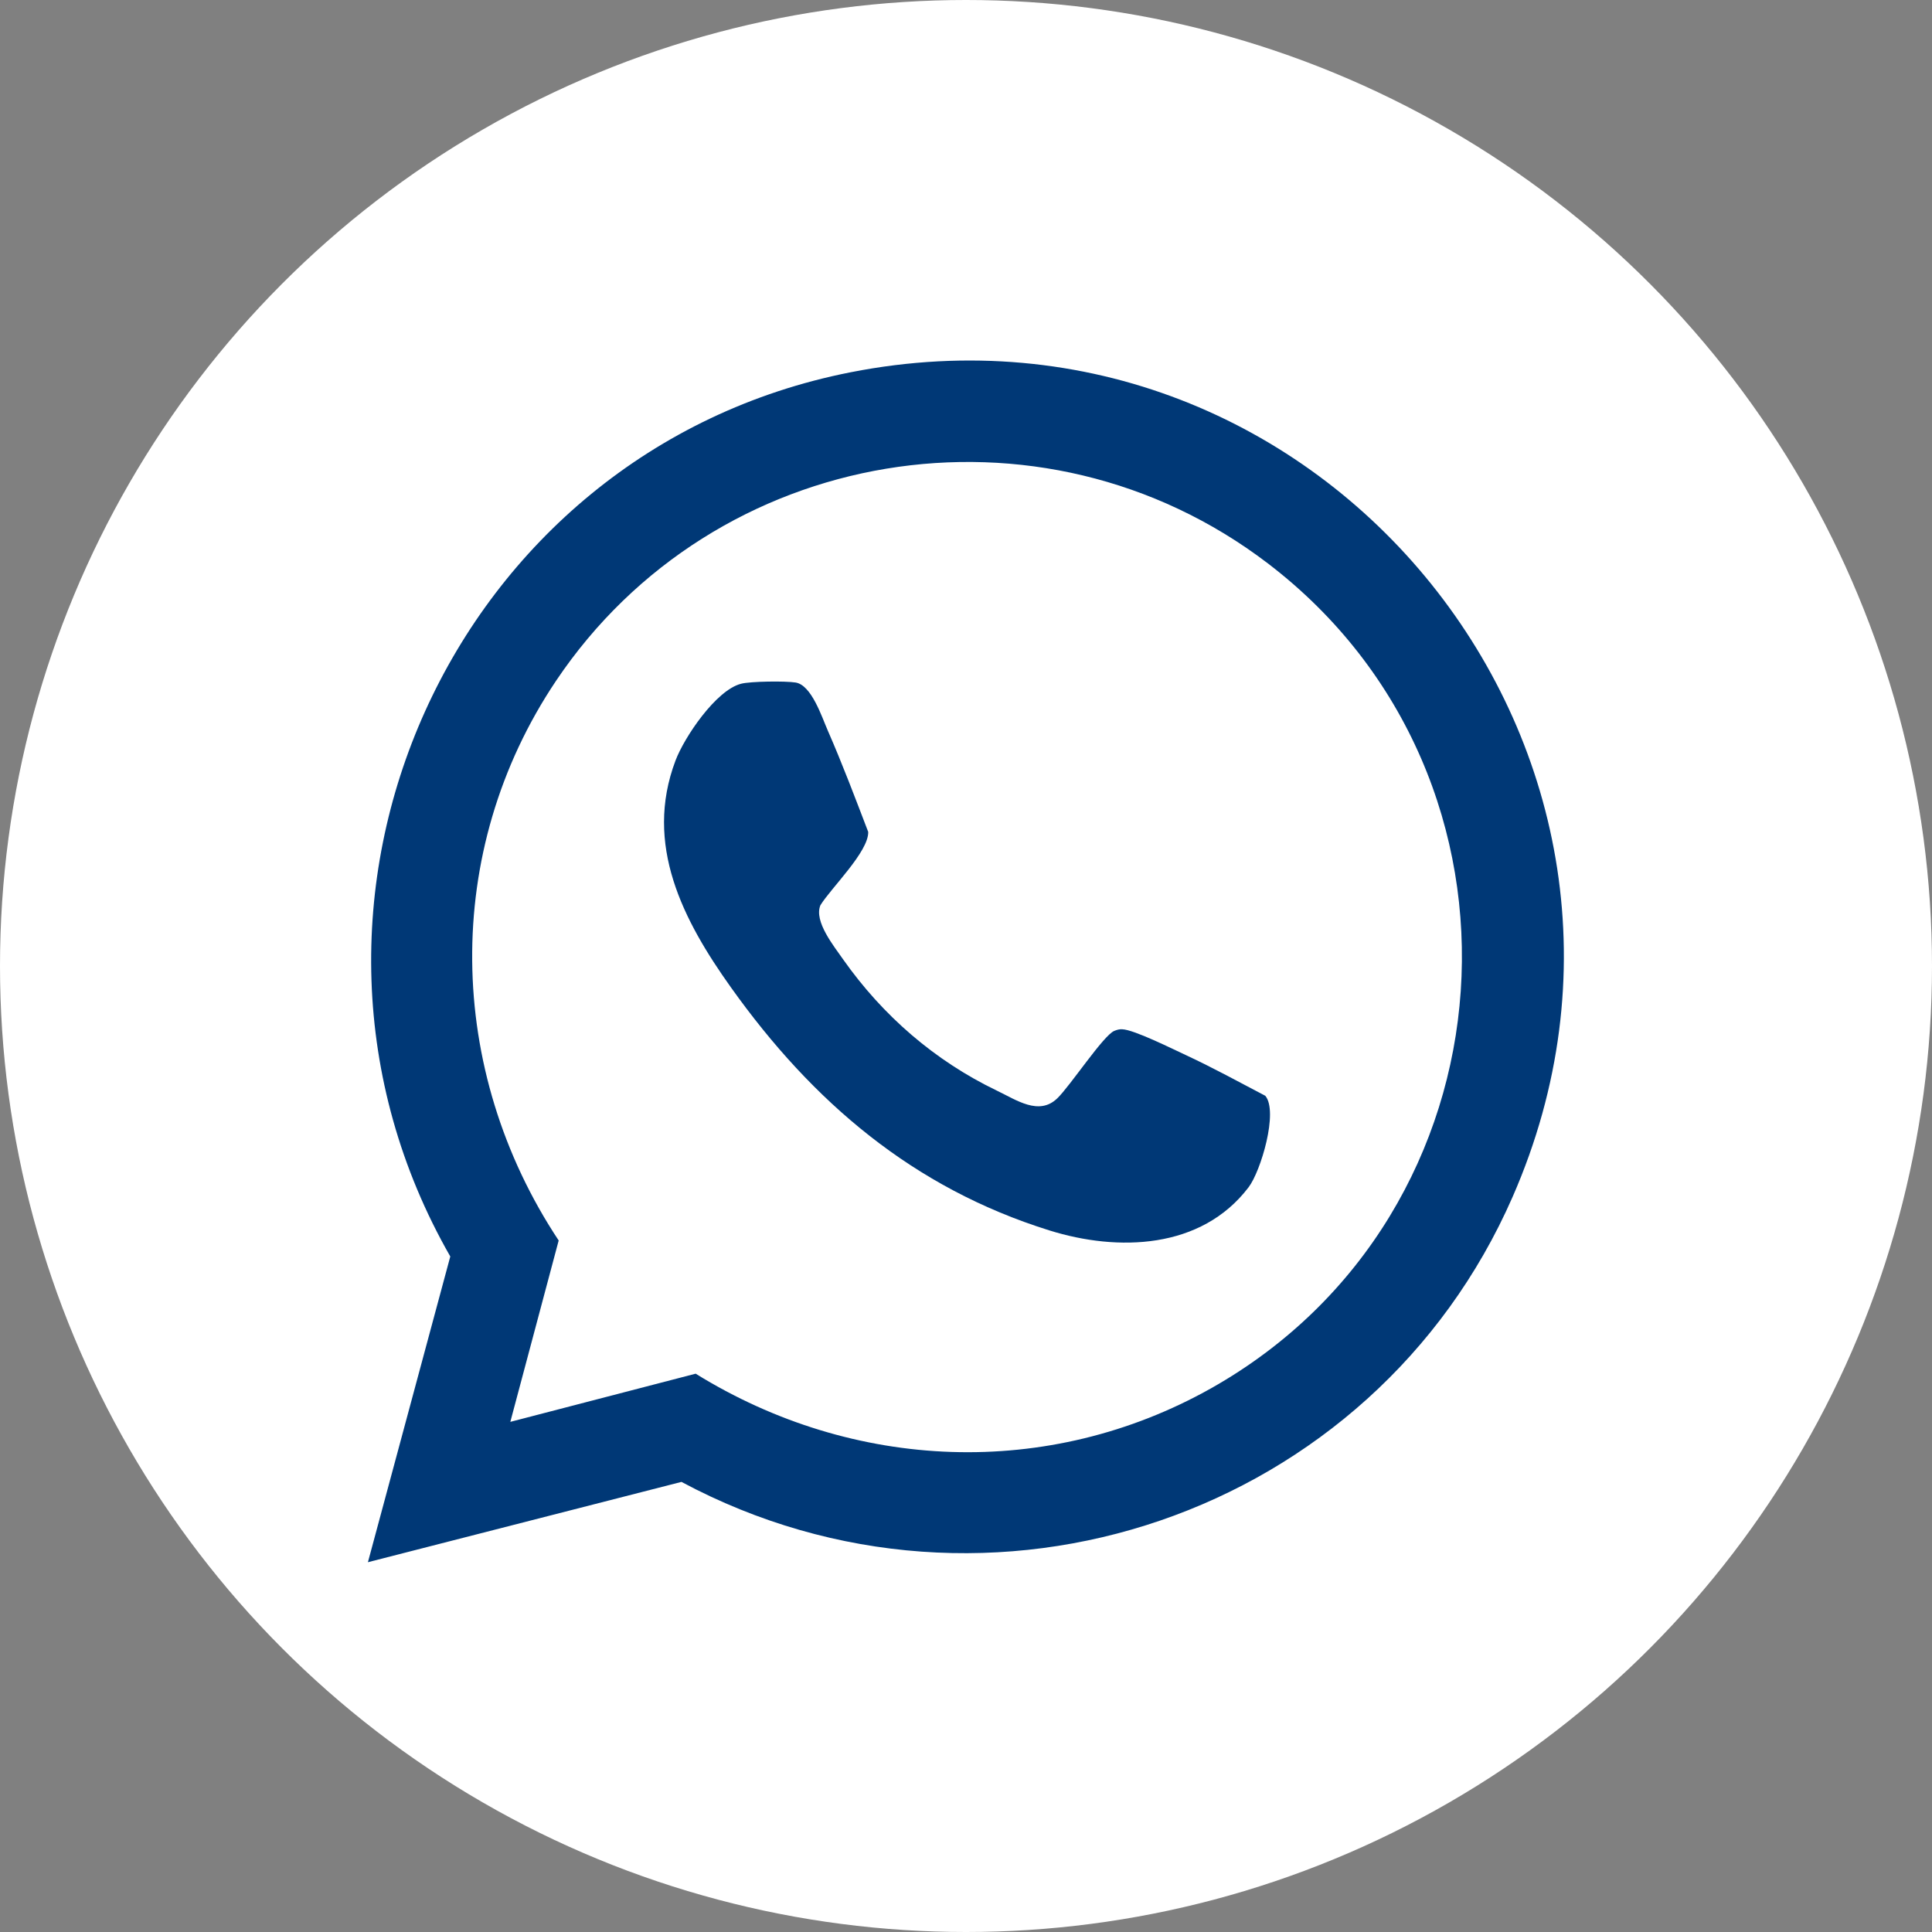 <?xml version="1.0" encoding="UTF-8"?>
<svg id="Capa_2" data-name="Capa 2" xmlns="http://www.w3.org/2000/svg" viewBox="0 0 107.48 107.48">
  <rect x="0" y="0" width="107.48" height="107.48" fill="#808080" stroke="none"/>
  <defs>
    <style>
      .cls-1 {
        fill: #fff;
      }

      .cls-2 {
        fill: #003876;
      }
    </style>
  </defs>
  <g id="Capa_1-2" data-name="Capa 1">
    <g>
      <circle class="cls-1" cx="53.74" cy="53.74" r="53.74"/>
      <g>
        <path class="cls-2" d="M20.47,86.9l4.58-17c-11.24-19.64.07-44.82,22.27-49.19,26.27-5.17,47.59,21.29,36.83,45.87-7.76,17.73-29.13,25.02-46.24,15.86l-17.45,4.47ZM28.39,79.1l10.31-2.68c8.77,5.43,19.61,5.91,28.68.81,17.15-9.67,18.82-33.93,3.15-45.89-12.63-9.63-30.79-6.59-39.6,6.54-6.36,9.48-6.12,21.67.15,31.13l-2.69,10.09Z"/>
        <path class="cls-2" d="M70.39,60.96c.74.88-.25,4.2-.93,5.09-2.63,3.46-7.27,3.59-11.08,2.4-7.57-2.36-13.17-7.14-17.71-13.51-2.67-3.74-4.86-7.95-3.09-12.63.49-1.3,2.25-3.91,3.64-4.27.52-.14,2.49-.16,3.04-.07.89.14,1.46,1.92,1.79,2.67.81,1.85,1.53,3.76,2.25,5.64.03,1.1-2.07,3.12-2.66,4.08-.37.9.75,2.27,1.27,3.02,2.2,3.12,5.09,5.63,8.54,7.29,1.09.52,2.35,1.42,3.37.43.71-.68,2.57-3.51,3.17-3.75.15-.06.28-.1.44-.09.66.02,2.83,1.11,3.57,1.45,1.48.69,2.94,1.49,4.39,2.25Z"/>
      </g>
    </g>
  </g>
</svg>
